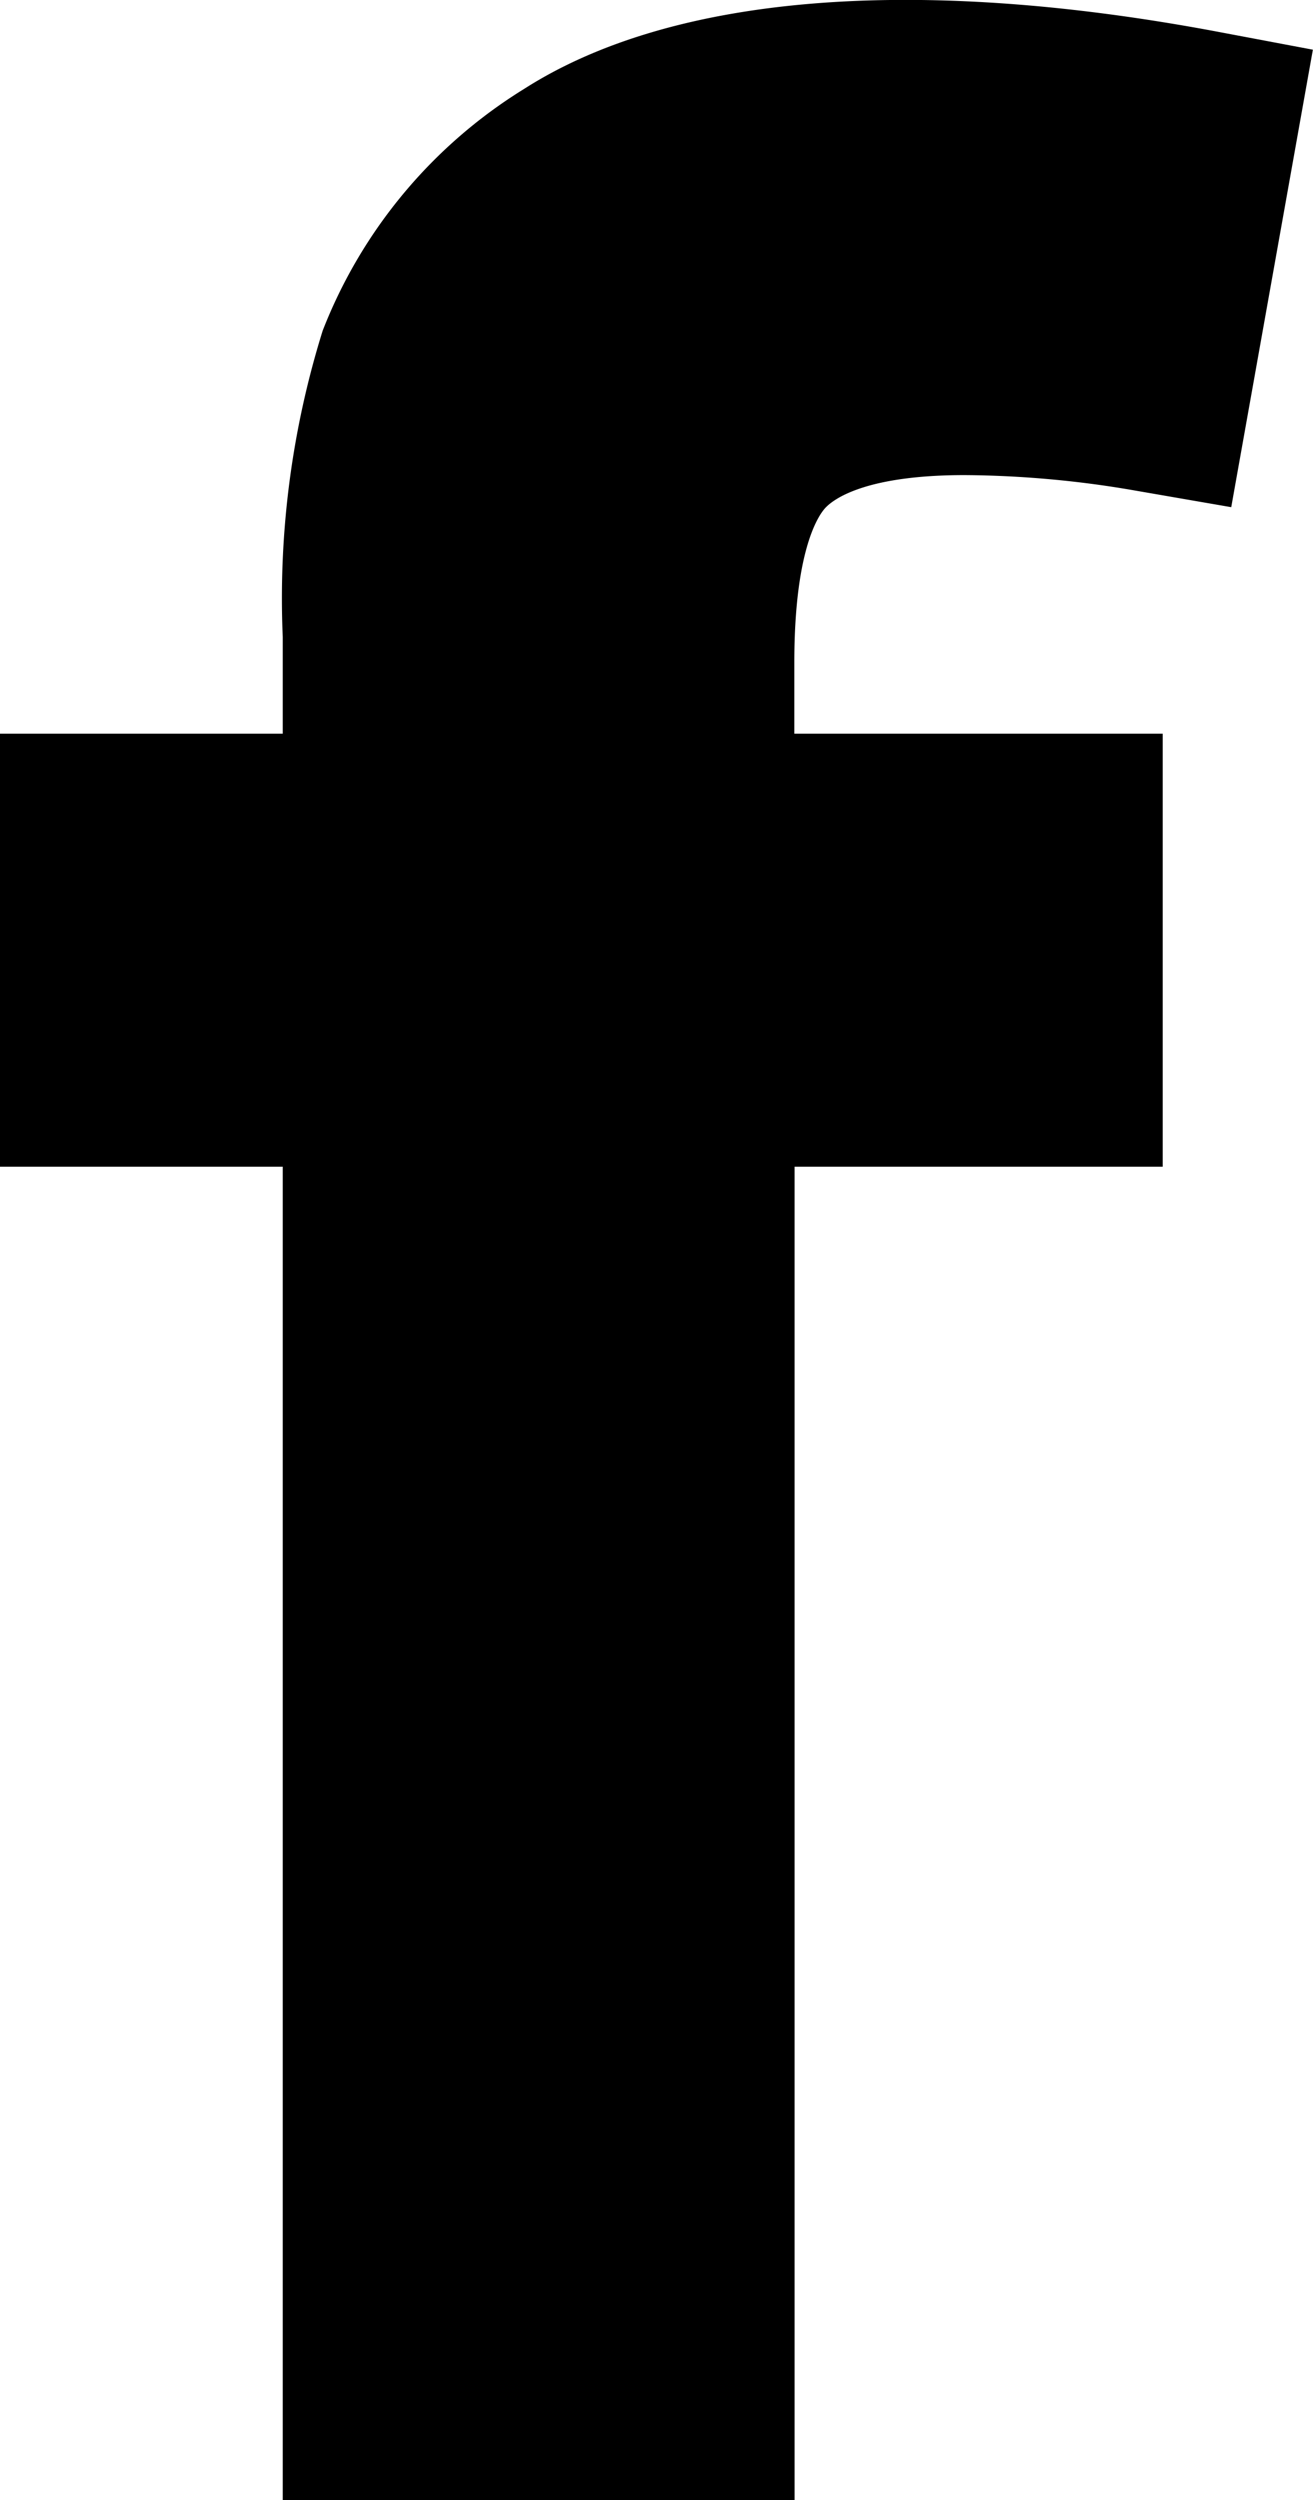 <svg xmlns="http://www.w3.org/2000/svg" width="10.518" height="20.024" viewBox="0 0 10.518 20.024"><path data-name="Path 22" d="M6.618 4.061c.077-.077.341-.256 1.109-.256a8.238 8.238 0 0 1 1.379.126l.757.131.654-3.664-.753-.142c-2.433-.459-4.384-.3-5.567.457a3.966 3.966 0 0 0-1.612 1.935 7.189 7.189 0 0 0-.32 2.453v.775H0v3.468h2.265v10.68h4.1V9.344h2.949V5.876H6.363v-.569c0-.946.212-1.204.255-1.246z"/></svg>